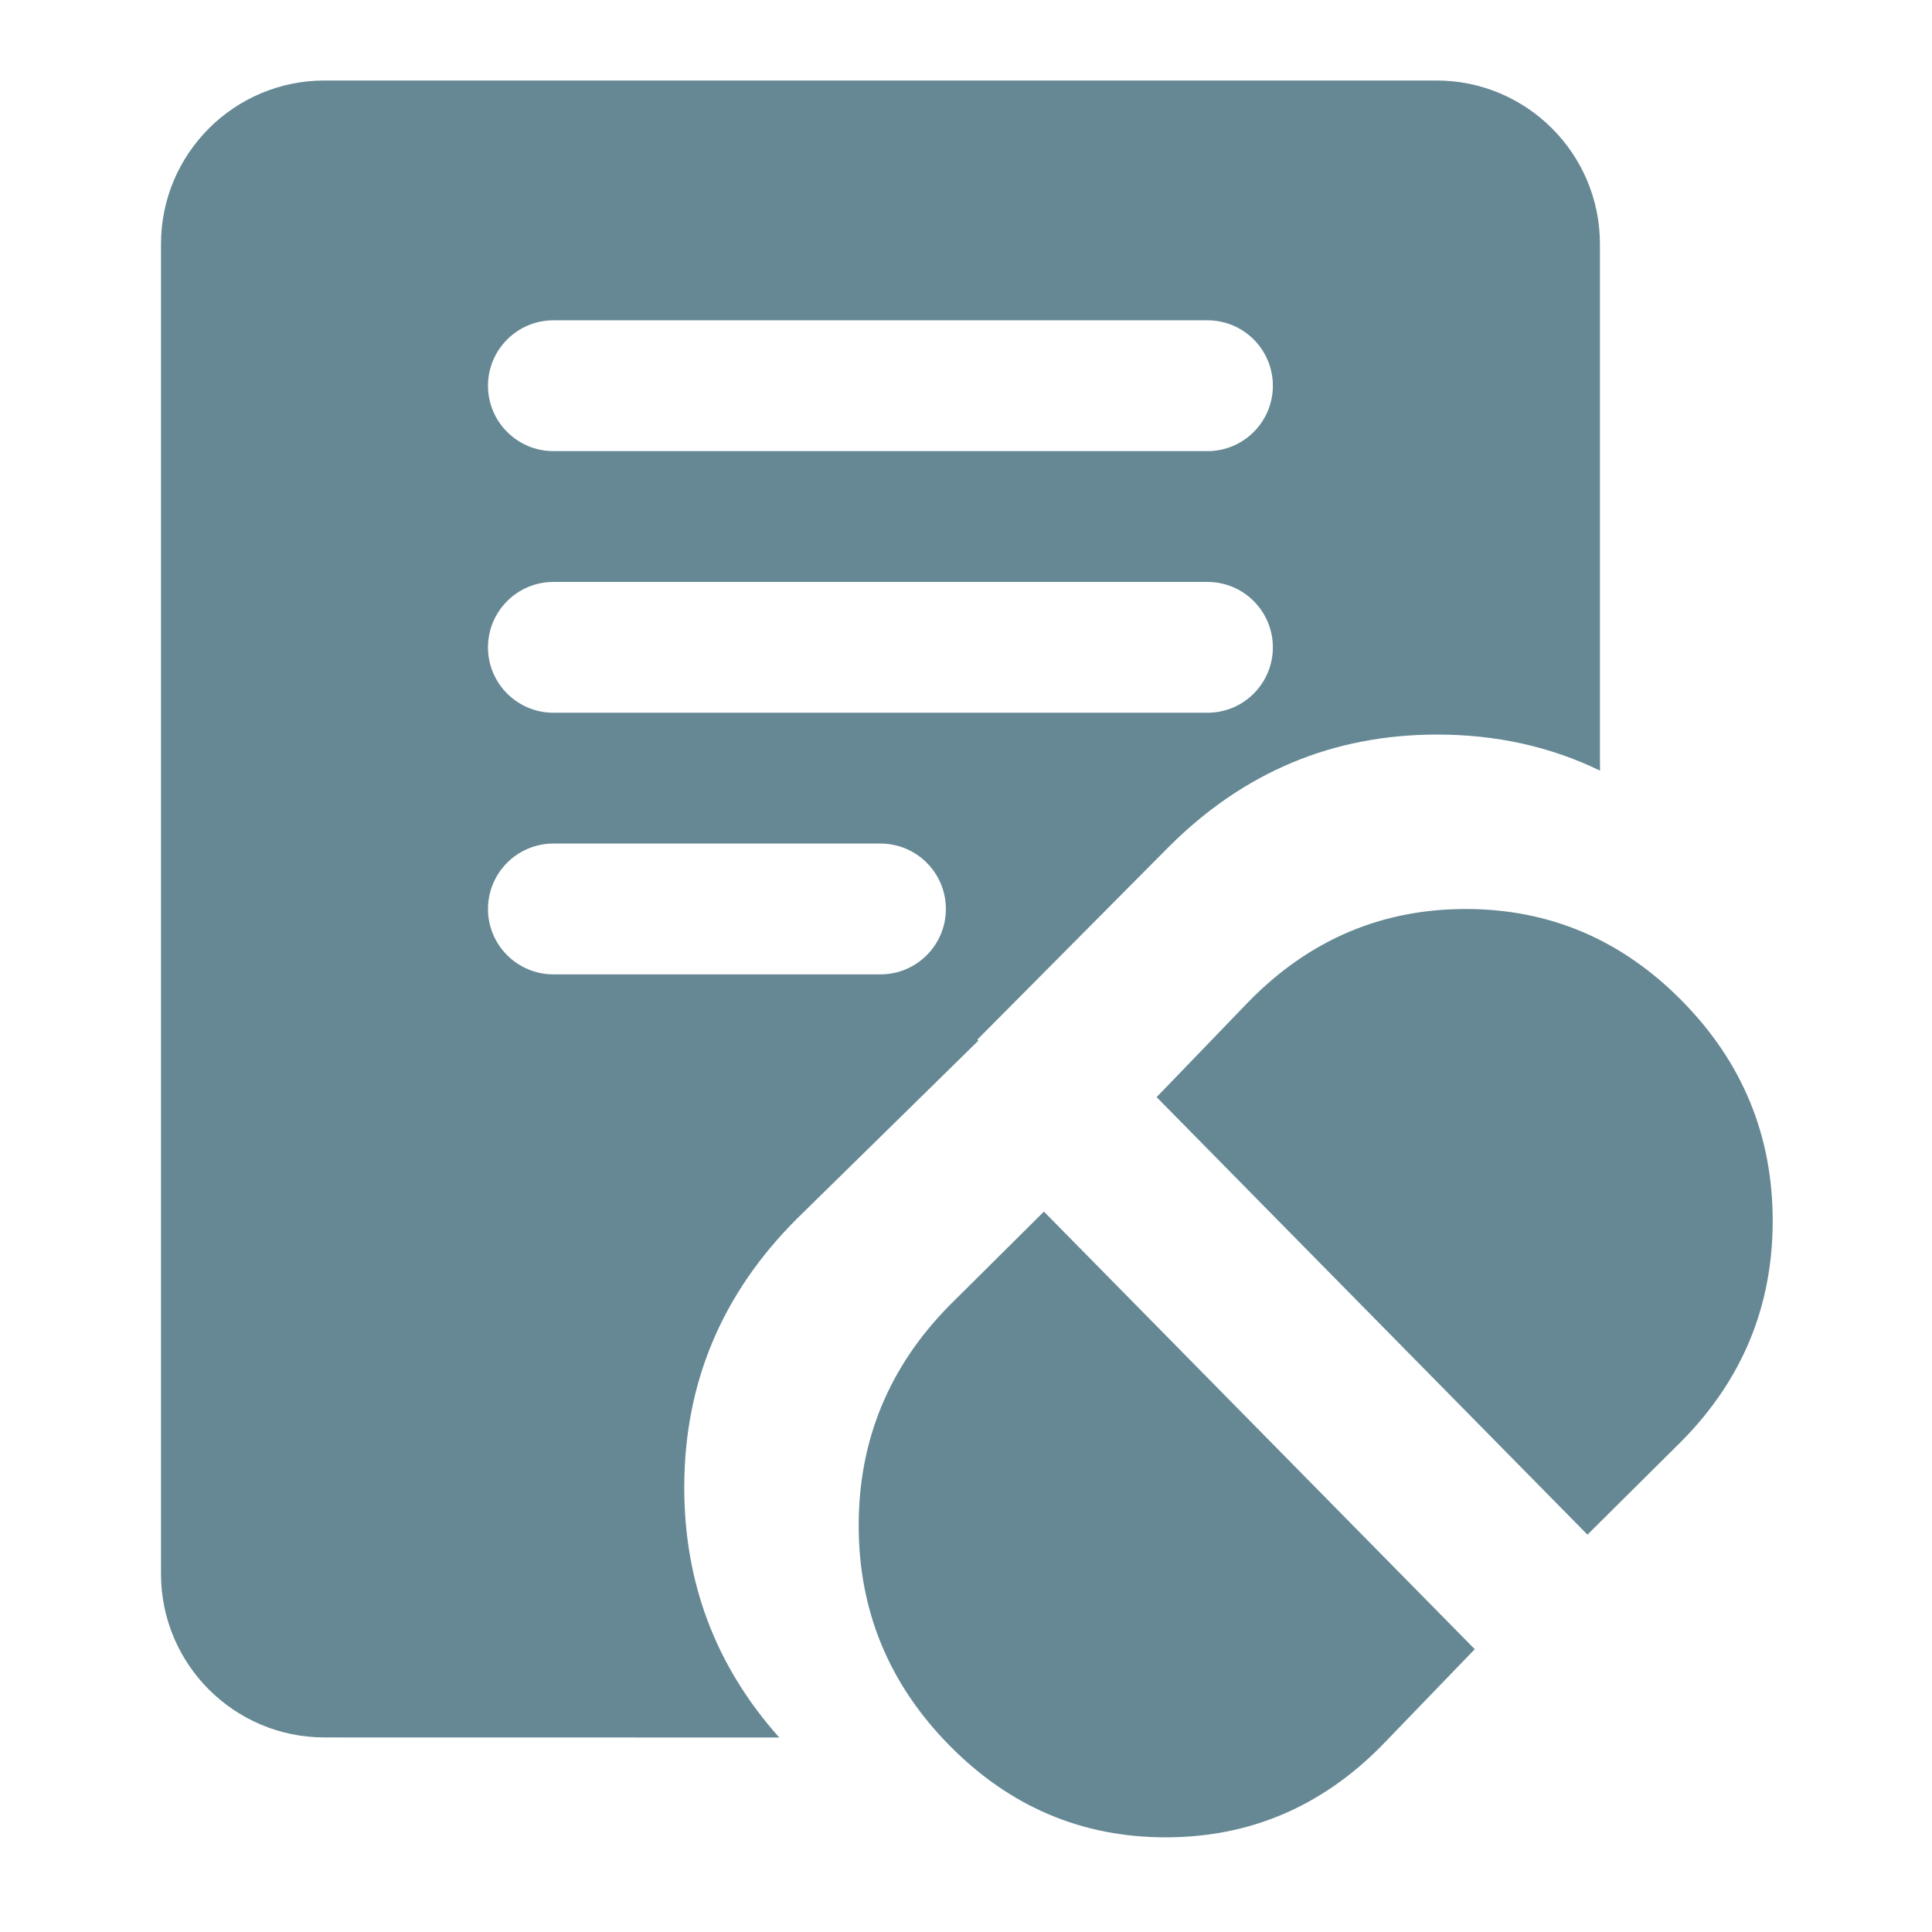 <?xml version="1.0" encoding="UTF-8"?>
<svg width="24px" height="24px" viewBox="0 0 24 24" version="1.1" xmlns="http://www.w3.org/2000/svg" xmlns:xlink="http://www.w3.org/1999/xlink">
    <title> </title>
    <defs>
        <linearGradient x1="92.083%" y1="0%" x2="7.917%" y2="100%" id="linearGradient-1">
            <stop stop-color="#658894" offset="0%"></stop>
            <stop stop-color="#658894" offset="100%"></stop>
        </linearGradient>
    </defs>
    <g id="-" stroke="none" stroke-width="1" fill="none" fill-rule="evenodd">
        <g id="prescription-inactive" transform="translate(2, 1)" fill="url(#linearGradient-1)" fill-rule="nonzero">
            <path d="M10.968,14.051 L16.32,19.487 L15.169,20.68 C14.419,21.443 13.523,21.824 12.481,21.824 C11.439,21.824 10.542,21.443 9.792,20.68 C9.042,19.918 8.667,19.008 8.667,17.95 C8.667,16.892 9.042,15.981 9.792,15.219 L10.968,14.051 Z M15.844,0 C16.965,0 17.875,0.91 17.875,2.031 L17.875,8.396 L17.876,8.573 C17.26,8.274 16.586,8.125 15.853,8.125 C14.56,8.125 13.449,8.59 12.518,9.521 L10.141,11.914 L10.153,11.928 L7.896,14.143 C6.965,15.074 6.5,16.185 6.5,17.478 C6.5,18.666 6.893,19.702 7.68,20.584 L2.031,20.583 C0.909,20.583 0,19.673 0,18.552 L0,2.031 C0,0.91 0.91,0 2.031,0 L15.844,0 Z M16.208,10.292 C17.249,10.292 18.146,10.673 18.896,11.435 C19.646,12.197 20.021,13.107 20.021,14.165 C20.021,15.223 19.646,16.134 18.896,16.896 L17.72,18.064 L12.368,12.629 L13.519,11.435 C14.269,10.673 15.165,10.292 16.208,10.292 Z M8.938,9.479 L4.875,9.479 C4.426,9.479 4.062,9.843 4.062,10.292 C4.062,10.74 4.426,11.104 4.875,11.104 L8.938,11.104 C9.386,11.104 9.75,10.74 9.75,10.292 C9.75,9.843 9.386,9.479 8.938,9.479 Z M13,6.229 L4.875,6.229 C4.426,6.229 4.062,6.593 4.062,7.042 C4.062,7.49 4.426,7.854 4.875,7.854 L13,7.854 C13.449,7.854 13.812,7.49 13.812,7.042 C13.812,6.593 13.449,6.229 13,6.229 Z M13,2.979 L4.875,2.979 C4.426,2.979 4.062,3.343 4.062,3.792 C4.062,4.24 4.426,4.604 4.875,4.604 L13,4.604 C13.449,4.604 13.812,4.24 13.812,3.792 C13.812,3.343 13.449,2.979 13,2.979 Z" id="Combined-Shape"></path>
        </g>
    </g>
</svg>